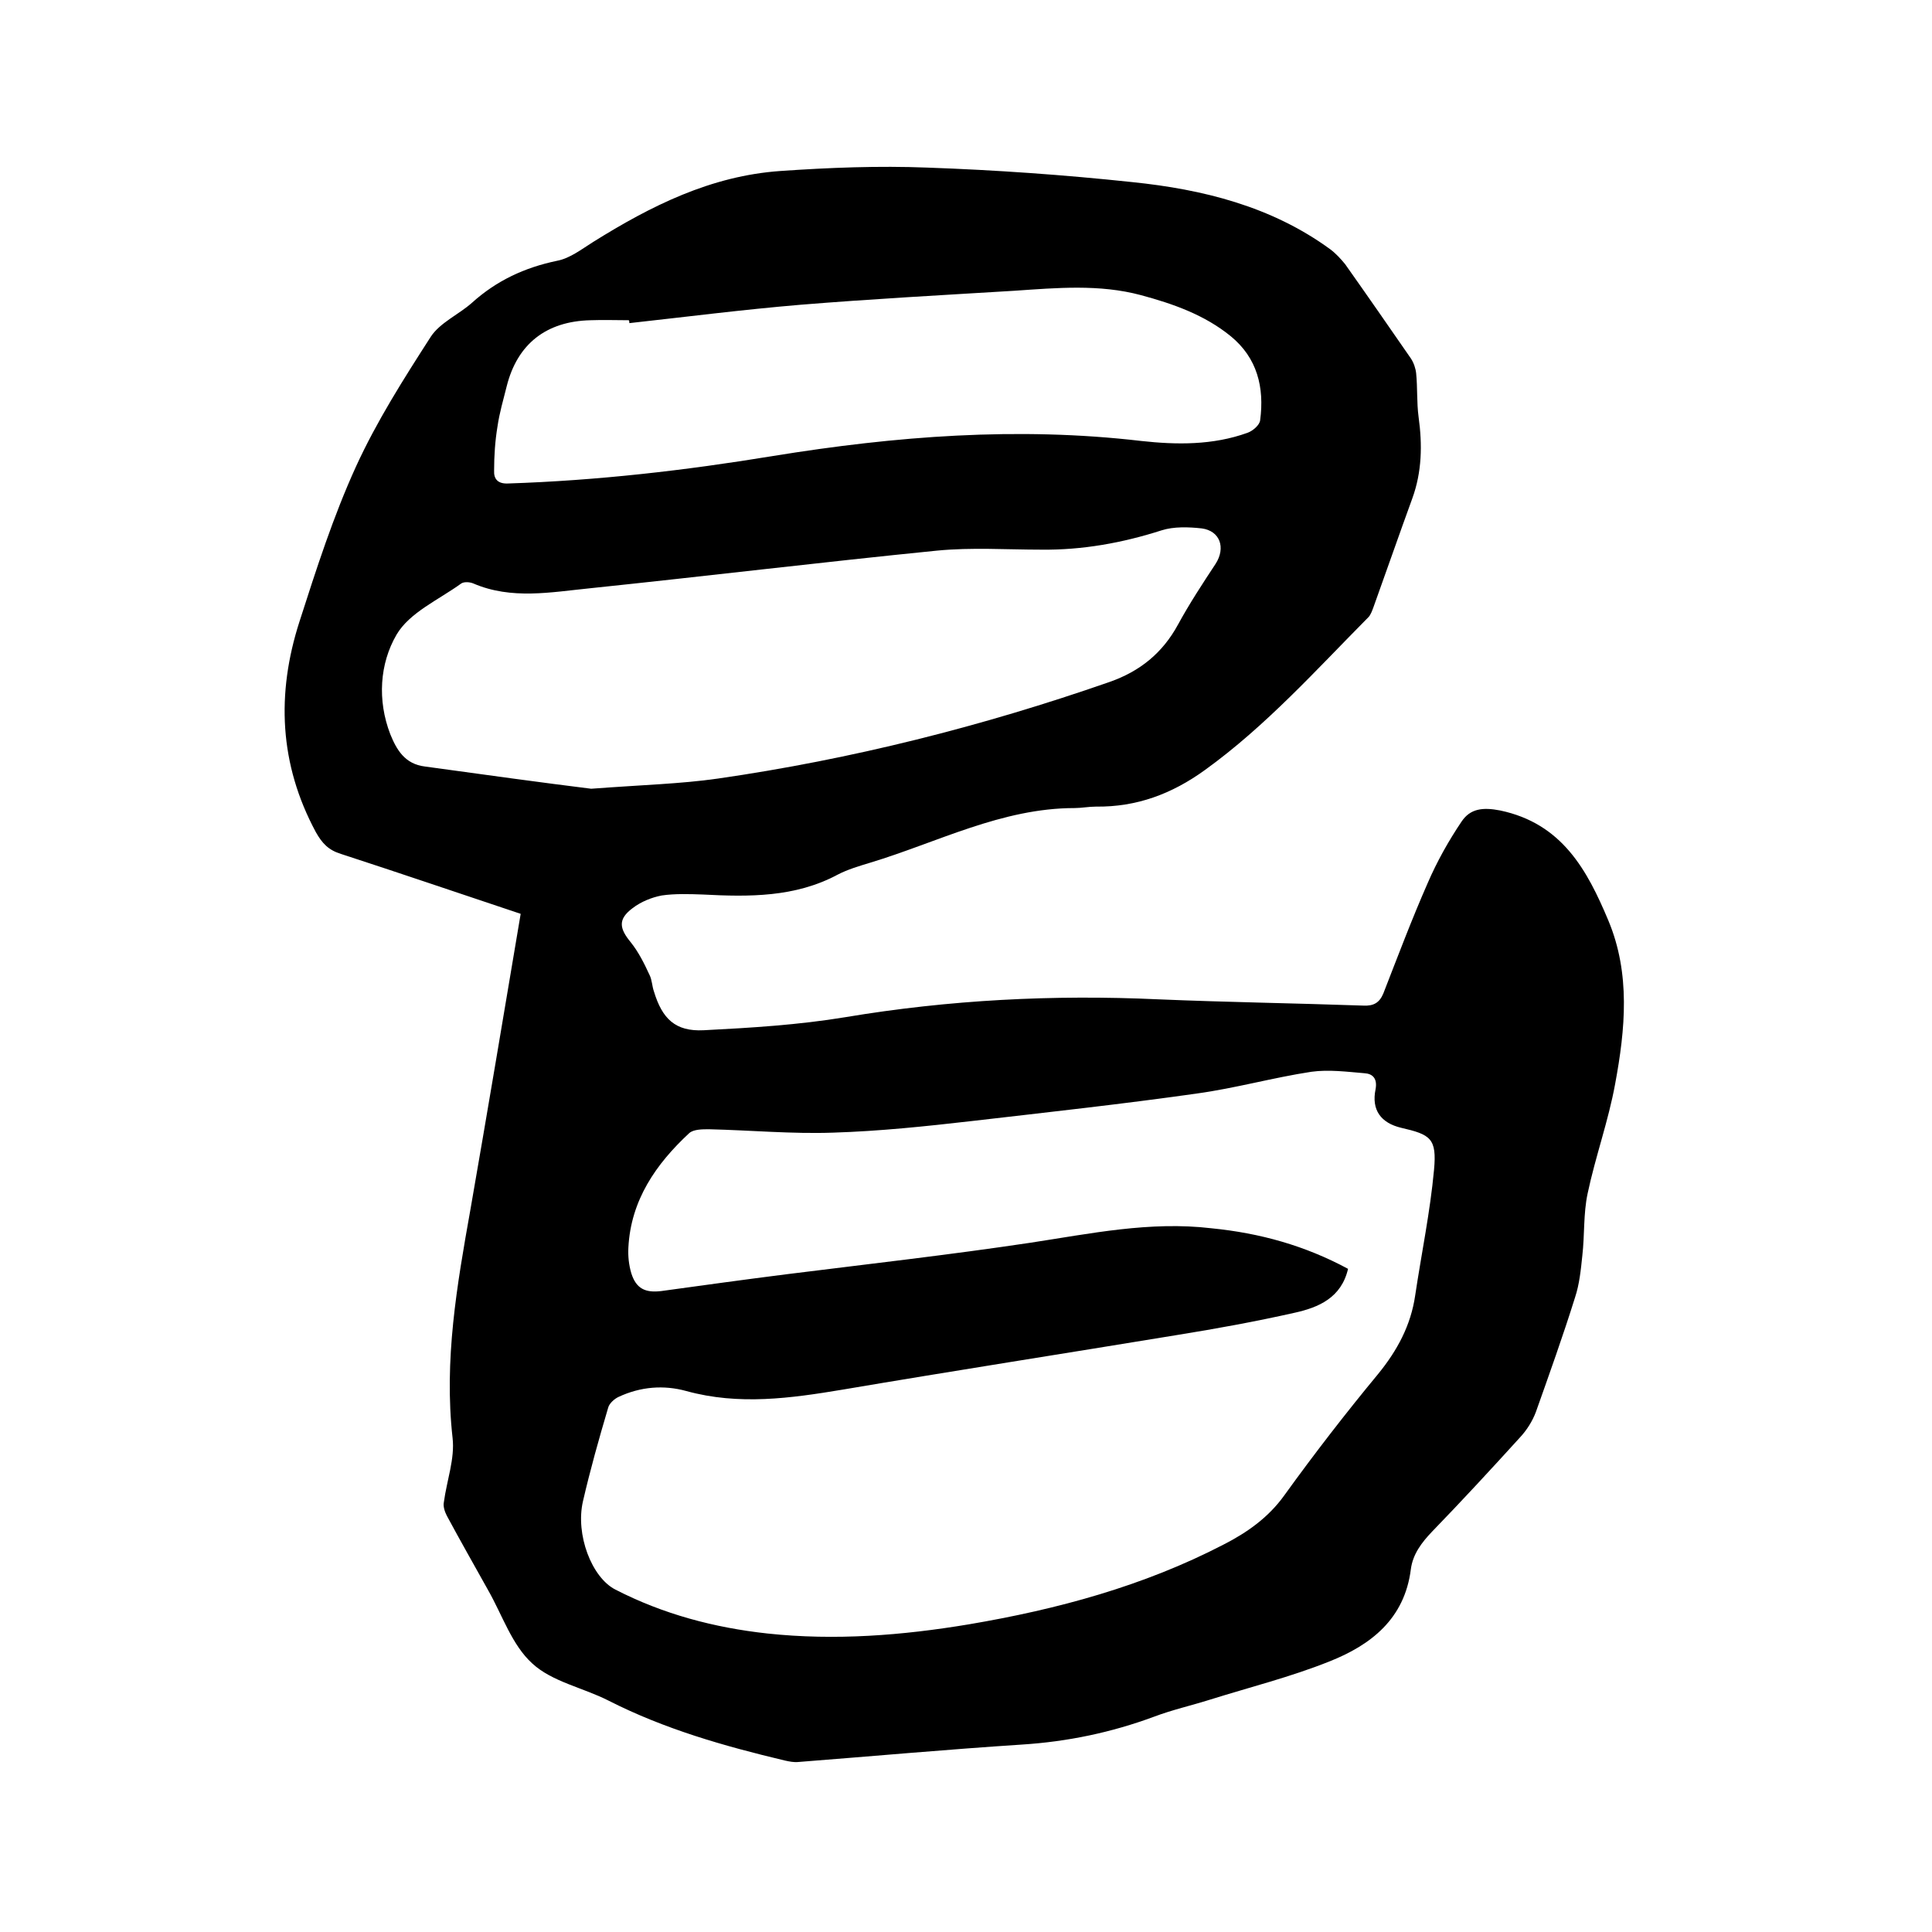 <svg enable-background="new 0 0 400 400" viewBox="0 0 400 400" xmlns="http://www.w3.org/2000/svg"><path d="m107.8 189.2c-12.6-4.2-24.9-8.4-37.2-12.4-2.6-.8-3.9-2.2-5.2-4.5-7.6-14.1-8.2-28.7-3.4-43.6 3.5-10.9 7-21.8 11.7-32.1 4.3-9.4 9.9-18.2 15.5-26.9 1.9-2.9 5.8-4.6 8.5-7 5.1-4.6 10.9-7.3 17.6-8.7 2.7-.5 5.1-2.4 7.5-3.9 12-7.5 24.4-13.7 38.8-14.7 10.1-.7 20.3-1.1 30.4-.7 14.2.5 28.3 1.5 42.4 3 14.6 1.5 28.8 5 41 13.9 1.2.9 2.2 2 3.1 3.1 4.6 6.5 9.1 13 13.6 19.5.6.9 1 2.1 1.1 3.1.3 3 .1 6 .5 9 .8 5.8.7 11.4-1.3 16.9-2.7 7.4-5.3 14.9-8 22.4-.3.8-.6 1.7-1.1 2.2-10.9 11-21.2 22.5-33.8 31.6-6.9 5-14.2 7.7-22.6 7.6-1.5 0-3 .3-4.4.3-15.1 0-28.4 7.1-42.3 11.3-2.3.7-4.7 1.4-6.8 2.5-8.8 4.7-18.3 4.6-27.9 4.1-2.8-.1-5.8-.2-8.5.2-2.1.4-4.3 1.3-6 2.6-3.1 2.3-2.8 4.2-.4 7.1 1.6 2 2.8 4.4 3.9 6.8.5 1 .5 2.3.9 3.4 1.7 5.6 4.4 8.3 10.3 8 9.8-.5 19.6-1.1 29.3-2.7 21.5-3.6 43.1-4.7 64.8-3.7 14.2.6 28.3.8 42.5 1.3 2.1.1 3.3-.6 4.1-2.5 3-7.7 5.9-15.4 9.2-22.9 1.9-4.4 4.3-8.7 7-12.7 1.8-2.7 4.4-3 8-2.3 12.8 2.7 18 12.3 22.4 22.8 4.6 11 3.5 22.5 1.4 33.8-1.4 7.7-4.1 15.1-5.7 22.7-.9 4.2-.6 8.6-1.1 12.9-.3 2.9-.6 5.9-1.5 8.6-2.5 8-5.3 15.8-8.1 23.7-.7 1.9-1.9 3.8-3.3 5.3-6 6.6-12 13.1-18.2 19.5-2.2 2.3-4 4.7-4.4 7.8-1.3 10.3-8.3 15.7-16.9 19.1-8 3.2-16.4 5.3-24.7 7.9-3.8 1.2-7.8 2.1-11.5 3.5-8.9 3.3-18 5.2-27.5 5.8-15.4 1-30.8 2.4-46.2 3.6-.9.1-1.9-.1-2.8-.3-12.6-3-24.9-6.5-36.5-12.4-5.3-2.7-11.7-3.9-15.8-7.7-4.2-3.8-6.2-10-9.1-15.1-2.9-5.2-5.8-10.3-8.6-15.5-.4-.8-.8-1.9-.6-2.8.6-4.5 2.3-9 1.8-13.3-1.8-16.1.9-31.6 3.7-47.3 3.5-20.1 6.9-40.4 10.4-61.2zm171.3 73.5c-1.4 6-6.1 8-11.1 9.1-8 1.8-16.2 3.3-24.3 4.6-23.1 3.8-46.2 7.4-69.2 11.3-10.8 1.8-21.5 3.3-32.4.3-4.7-1.3-9.5-.9-14 1.2-.9.4-2 1.4-2.2 2.3-1.9 6.4-3.7 12.8-5.2 19.3-1.6 6.9 1.8 15.8 6.7 18.3 9.9 5.1 20.5 7.9 31.5 9.1 14 1.5 27.9.4 41.7-1.9 18.3-3.1 36.1-7.9 52.7-16.5 4.9-2.5 9.3-5.6 12.6-10.2 6.2-8.6 12.7-17 19.4-25.1 4-4.9 6.8-10.1 7.7-16.3 1.3-8.7 3.1-17.3 3.9-26 .6-6.5-.7-7.3-6.8-8.7-4.2-1-6.2-3.7-5.3-8 .4-2.2-.6-3.2-2.3-3.3-3.6-.3-7.4-.8-11-.3-7.9 1.2-15.7 3.4-23.7 4.5-15.5 2.2-31.1 3.9-46.6 5.7-9.6 1.1-19.1 2.1-28.7 2.4-8.5.3-17.1-.5-25.7-.7-1.4 0-3.2 0-4.1.8-6.9 6.4-12.1 13.9-12.6 23.7-.1 1.8.1 3.6.6 5.3 1 3.2 2.9 4.1 6.2 3.7 8.7-1.2 17.4-2.4 26.1-3.5 16.8-2.1 33.6-4 50.3-6.5 12.5-1.9 24.8-4.5 37.5-3 10.1 1 19.4 3.6 28.3 8.4zm-156.7-99.4c10.6-.8 18.5-1 26.2-2.1 27.7-4 54.7-10.8 81.1-20 6.3-2.2 11-6 14.2-11.9 2.4-4.4 5.1-8.5 7.8-12.6 2.1-3.3.9-6.8-2.9-7.3-2.7-.3-5.8-.4-8.3.4-8.1 2.6-16.4 4.1-24.9 4-7.2 0-14.4-.5-21.6.2-24 2.4-47.9 5.3-71.9 7.8-8 .8-16.2 2.4-24.1-1-.7-.3-1.9-.4-2.5 0-4.7 3.4-10.7 6-13.4 10.6-3.5 6-4 13.6-1.3 20.6 1.3 3.2 3 6.2 7.2 6.7 12.3 1.7 24.7 3.4 34.4 4.6zm7.9-96.4c0-.2 0-.4-.1-.6-2.6 0-5.3-.1-7.9 0-9.2.2-15.2 4.9-17.4 13.7-.7 2.8-1.5 5.5-1.9 8.3-.5 3-.7 6.1-.7 9.1-.1 1.8.8 2.8 2.9 2.7 18.4-.6 36.7-2.7 54.9-5.7 25.3-4.1 50.6-6.1 76.2-3.1 7.3.8 14.8.9 22-1.7 1.1-.4 2.5-1.6 2.6-2.6.9-6.8-.6-12.9-6.1-17.4-5.4-4.4-11.9-6.7-18.6-8.5-8.6-2.3-17.4-1.5-26.2-.9-14.8.9-29.6 1.7-44.3 2.9-11.9 1-23.6 2.5-35.4 3.8z"/></svg>